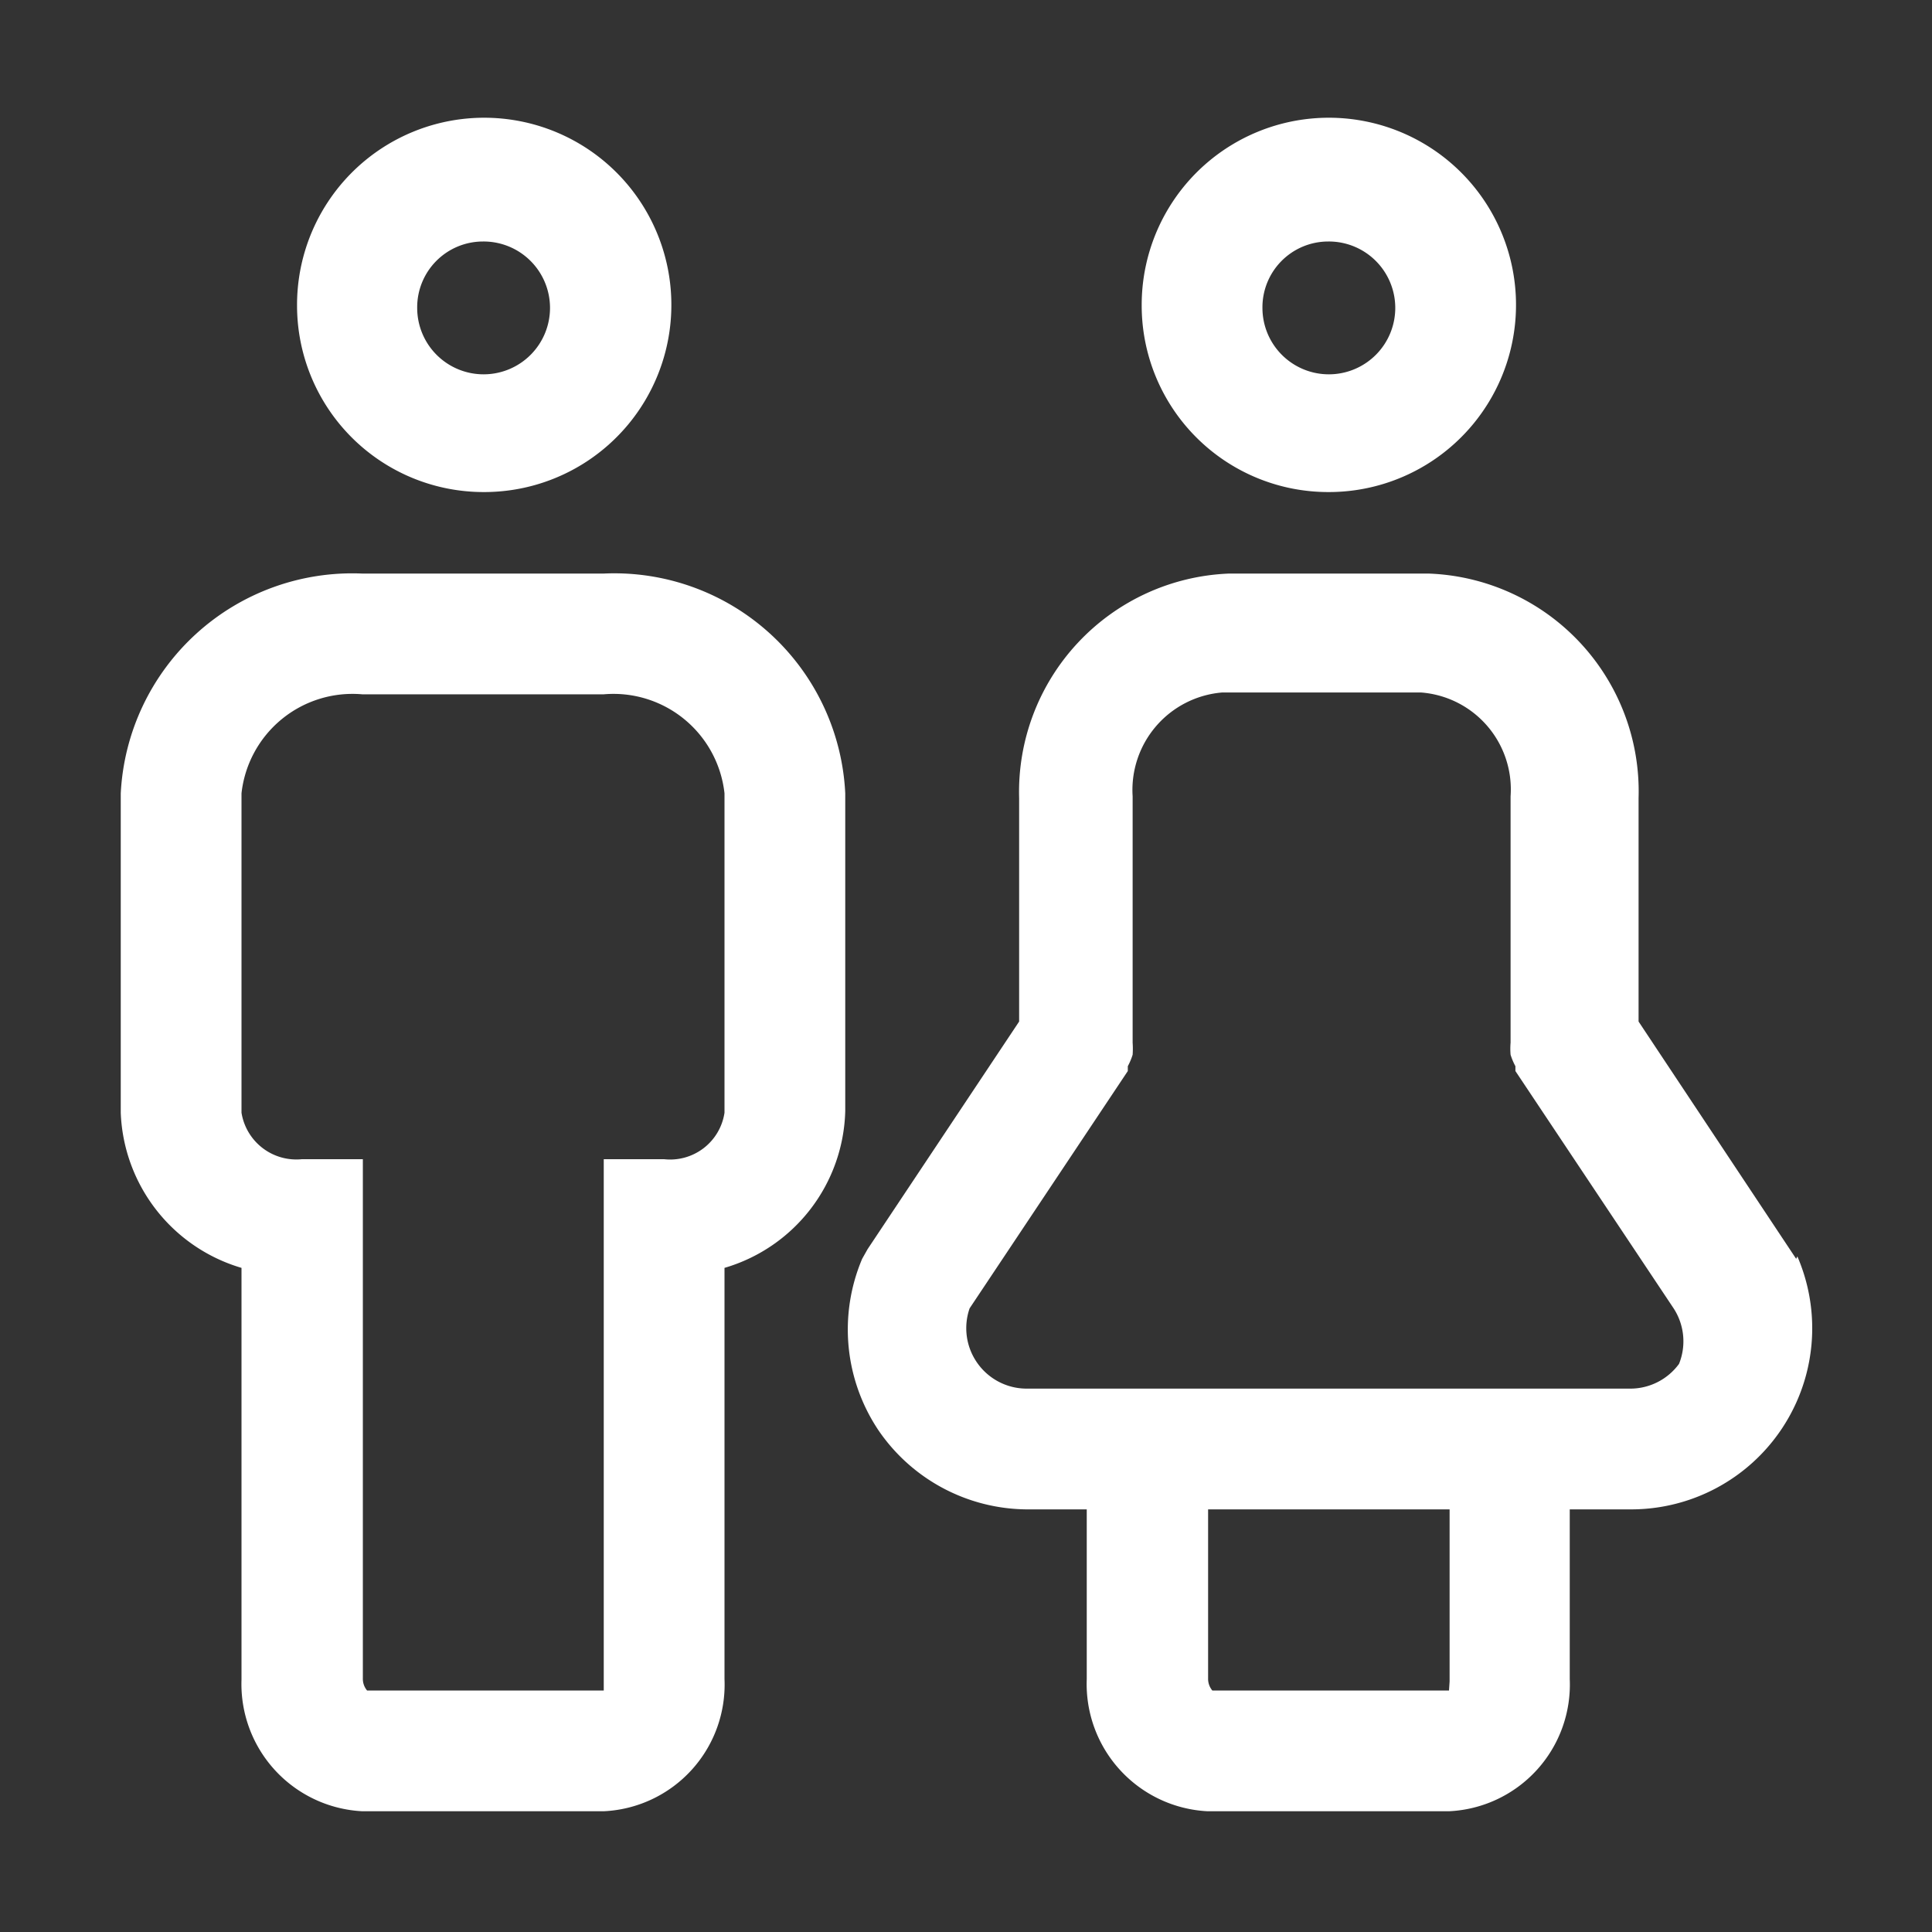 <?xml version="1.0" ?><svg width="32px" height="32px" viewBox="0 0 32 32" xmlns="http://www.w3.org/2000/svg" fill="#fff"><rect x="0" y="0" width="32" height="32" fill="#333333" stroke="none"/><g data-name="people" id="people-20"><path d="M22,8.15a3.1,3.1,0,1,0-3.09-3.09A3.09,3.09,0,0,0,22,8.15ZM22,4a1.1,1.1,0,1,1-1.09,1.1A1.09,1.09,0,0,1,22,4Z"/><path d="M29.75,20.85l-2.61-3.93v-3.7A3.61,3.61,0,0,0,23.66,9.5h-3.3a3.62,3.62,0,0,0-3.48,3.72v3.7l-2.51,3.77-.09.16a3,3,0,0,0,.27,2.84A3,3,0,0,0,17,25h1v2.81A2.11,2.11,0,0,0,20,30h4a2.1,2.1,0,0,0,2-2.19V25h1a3,3,0,0,0,2.77-4.19Zm-5.74,7C24,28,24,28,24,28H20.08a.3.3,0,0,1-.07-.2V25h4Zm3.8-5.26A1,1,0,0,1,27,23H17a1,1,0,0,1-.83-.45,1,1,0,0,1-.11-.88l2.62-3.93,0-.08a1.08,1.08,0,0,0,.08-.19,1.42,1.42,0,0,0,0-.2s0,0,0-.08v-4a1.62,1.62,0,0,1,1.48-1.72h3.3a1.61,1.61,0,0,1,1.48,1.72v4s0,.05,0,.08a1.18,1.18,0,0,0,0,.2,1.08,1.08,0,0,0,.08.19l0,.08,2.62,3.93A1,1,0,0,1,27.81,22.59Z"/><path d="M8,8.15A3.1,3.1,0,1,0,4.92,5.06,3.09,3.09,0,0,0,8,8.15ZM8,4a1.1,1.1,0,1,1-1.09,1.1A1.09,1.09,0,0,1,8,4Z"/><path d="M10,9.5H6a3.84,3.84,0,0,0-4,3.64v5.29A2.79,2.79,0,0,0,4,21v6.82A2.11,2.11,0,0,0,6,30h4a2.1,2.1,0,0,0,2-2.19V21a2.78,2.78,0,0,0,2-2.6V13.14A3.83,3.83,0,0,0,10,9.5Zm2,8.93a.91.91,0,0,1-1,.77H10v8.65C10,28,10,28,10,28H6.08a.3.3,0,0,1-.07-.2V19.2H5a.92.92,0,0,1-1-.77V13.14A1.85,1.85,0,0,1,6,11.5h4a1.85,1.85,0,0,1,2,1.64Z"/></g></svg>